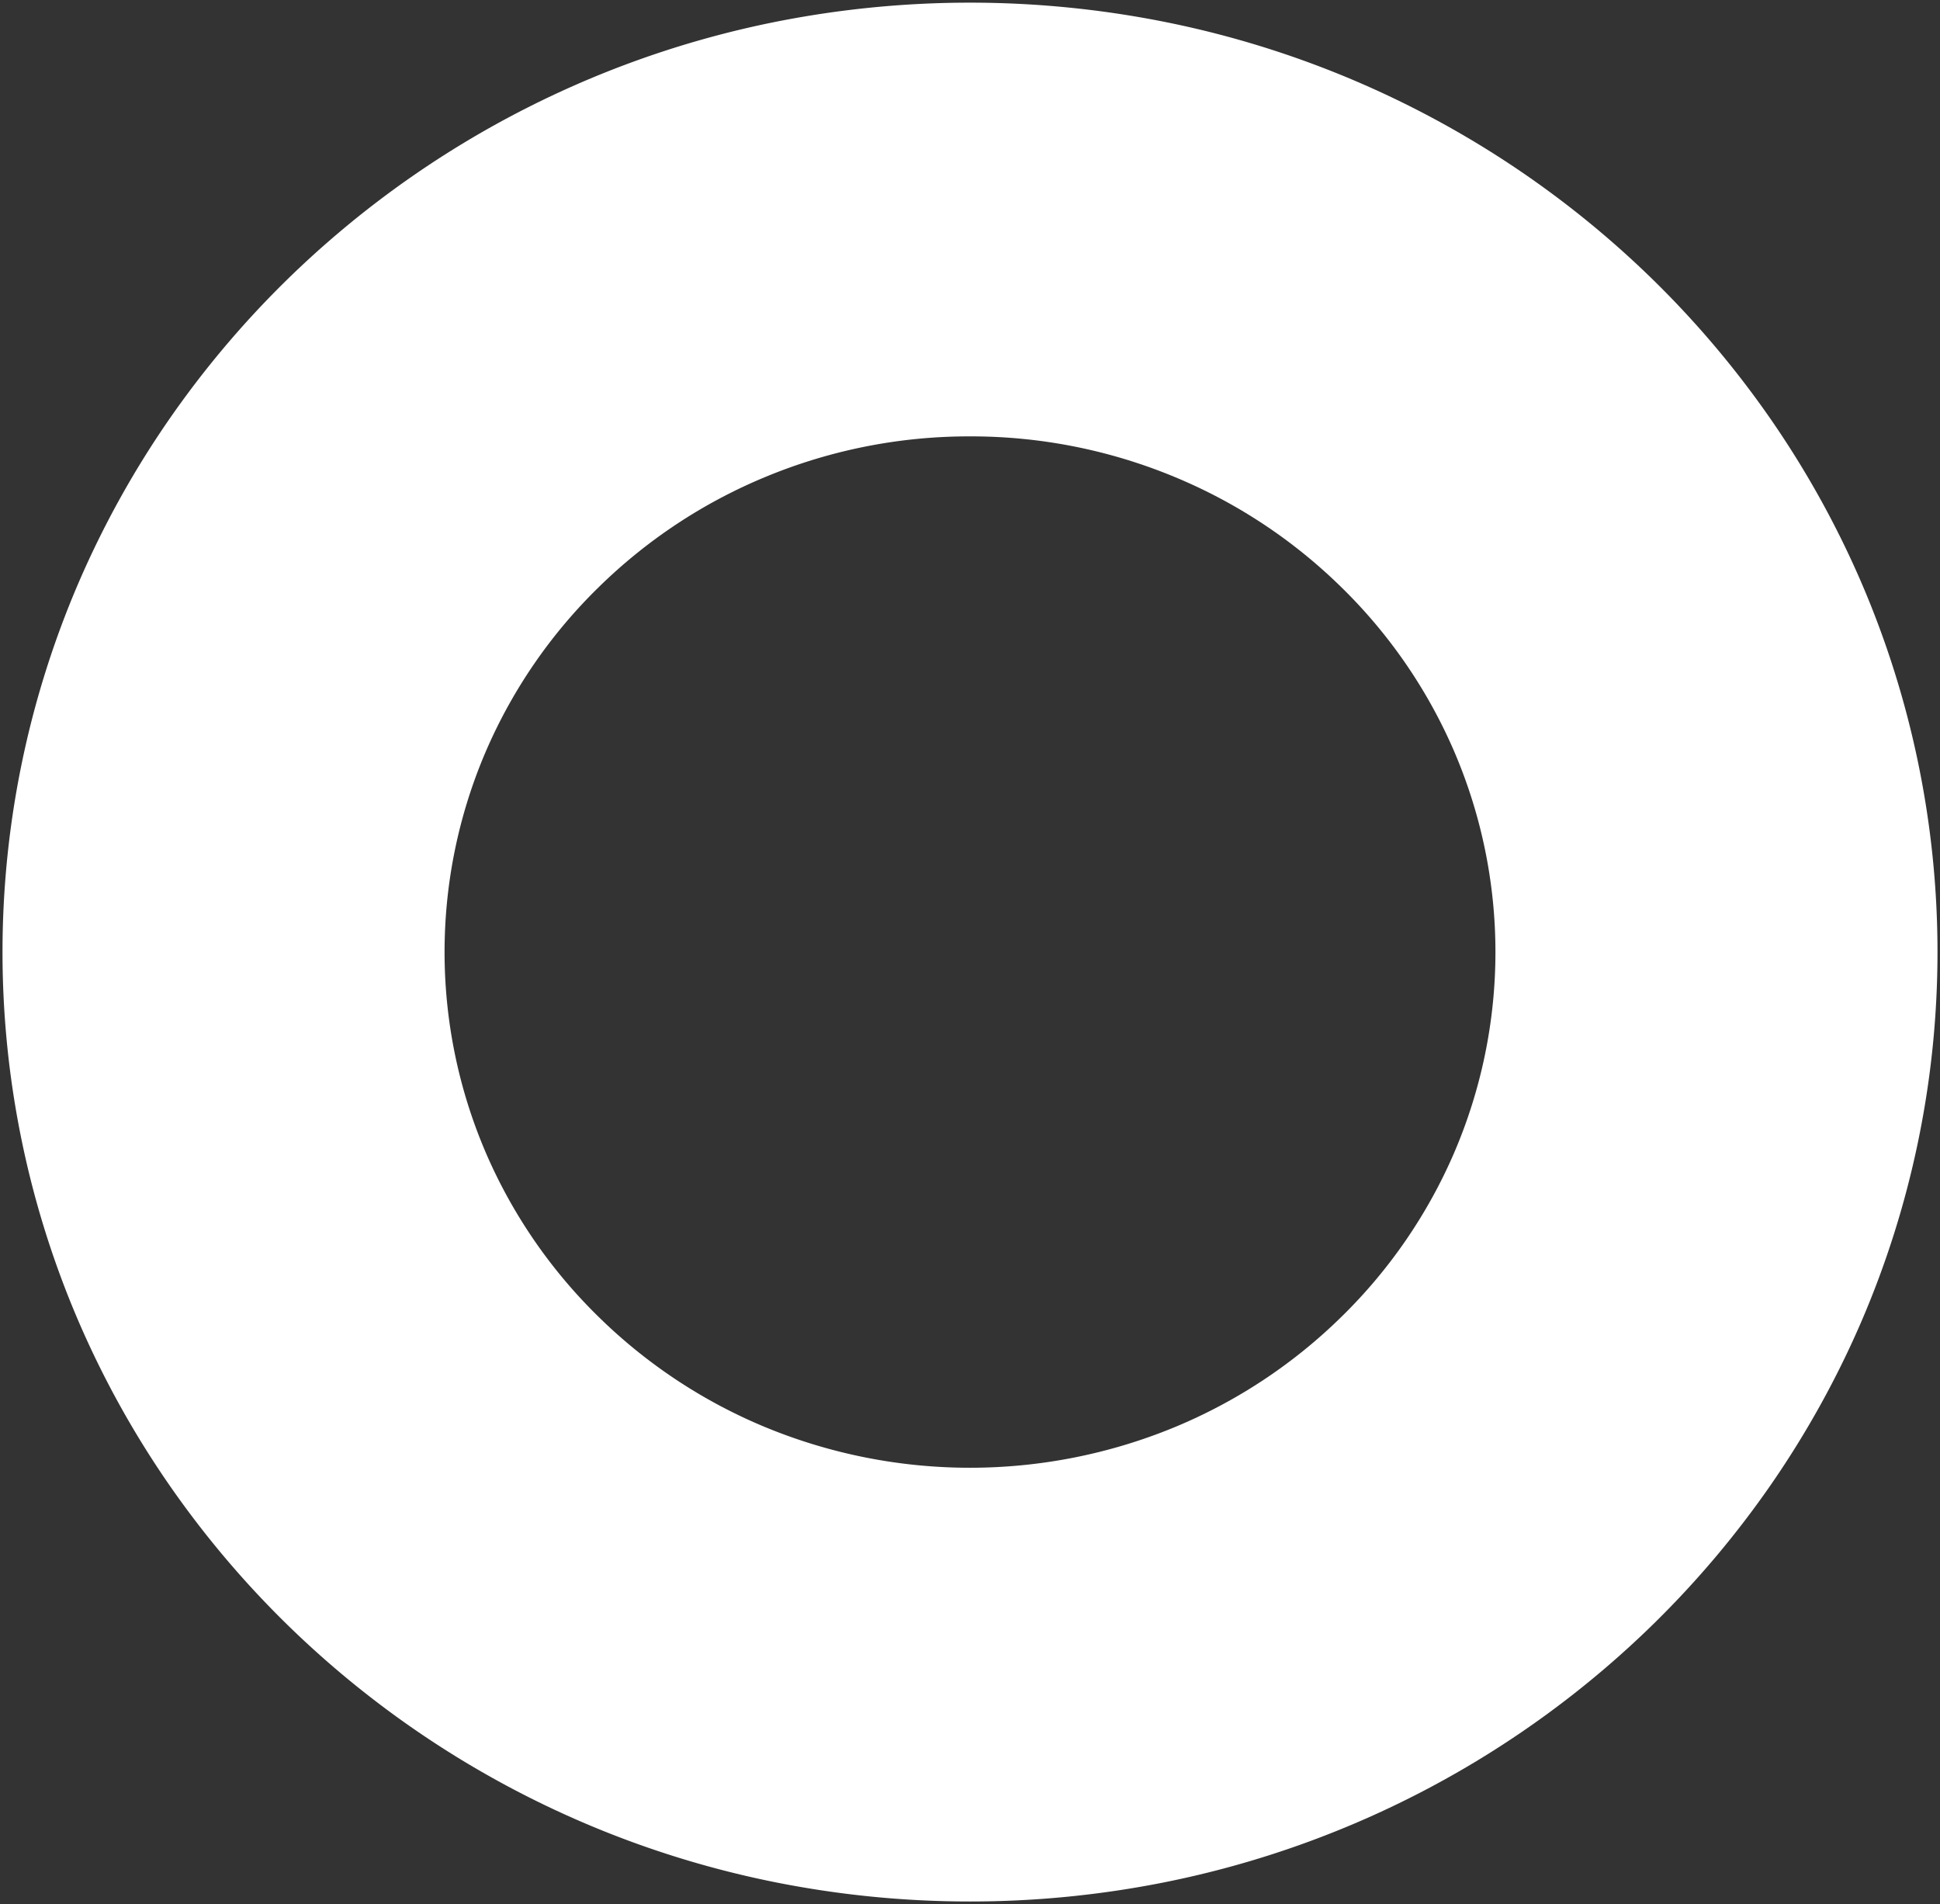 <svg xmlns="http://www.w3.org/2000/svg" width="366.074" height="359.219" viewBox="0 0 366.074 359.219">
  <rect x="0" y="0" width="366.074" height="359.219" fill="#333333" stroke="none"/>
  <path id="前面オブジェクトで型抜き_436" data-name="前面オブジェクトで型抜き 436" d="M182.537,358.219a187.284,187.284,0,0,1-36.788-3.639,183.182,183.182,0,0,1-92.286-48.821,181.188,181.188,0,0,1-22.289-26.508,178.088,178.088,0,0,1-16.83-30.424,176.292,176.292,0,0,1,0-139.435,178.089,178.089,0,0,1,16.83-30.424A181.184,181.184,0,0,1,53.464,52.46,183.294,183.294,0,0,1,145.749,3.639a187.774,187.774,0,0,1,73.575,0A183.18,183.18,0,0,1,311.61,52.46,181.182,181.182,0,0,1,333.9,78.968a178.091,178.091,0,0,1,16.83,30.424,176.291,176.291,0,0,1,0,139.435,178.091,178.091,0,0,1-16.83,30.424,181.191,181.191,0,0,1-22.289,26.508,183.294,183.294,0,0,1-92.286,48.821A187.284,187.284,0,0,1,182.537,358.219Zm0-276.395a100.162,100.162,0,0,0-38.593,7.645,98.945,98.945,0,0,0-31.516,20.849A96.881,96.881,0,0,0,91.18,141.242a95.919,95.919,0,0,0,0,75.737A96.885,96.885,0,0,0,112.428,247.9a98.947,98.947,0,0,0,31.516,20.849,101.23,101.23,0,0,0,77.186,0A98.947,98.947,0,0,0,252.646,247.9a96.885,96.885,0,0,0,21.248-30.924,95.919,95.919,0,0,0,0-75.737,96.881,96.881,0,0,0-21.248-30.924A98.945,98.945,0,0,0,221.13,89.469,100.162,100.162,0,0,0,182.537,81.824Z" transform="translate(0.5 0.5)" fill="#fff" stroke="rgba(0,0,0,0)" stroke-miterlimit="10" stroke-width="1"/>
</svg>
